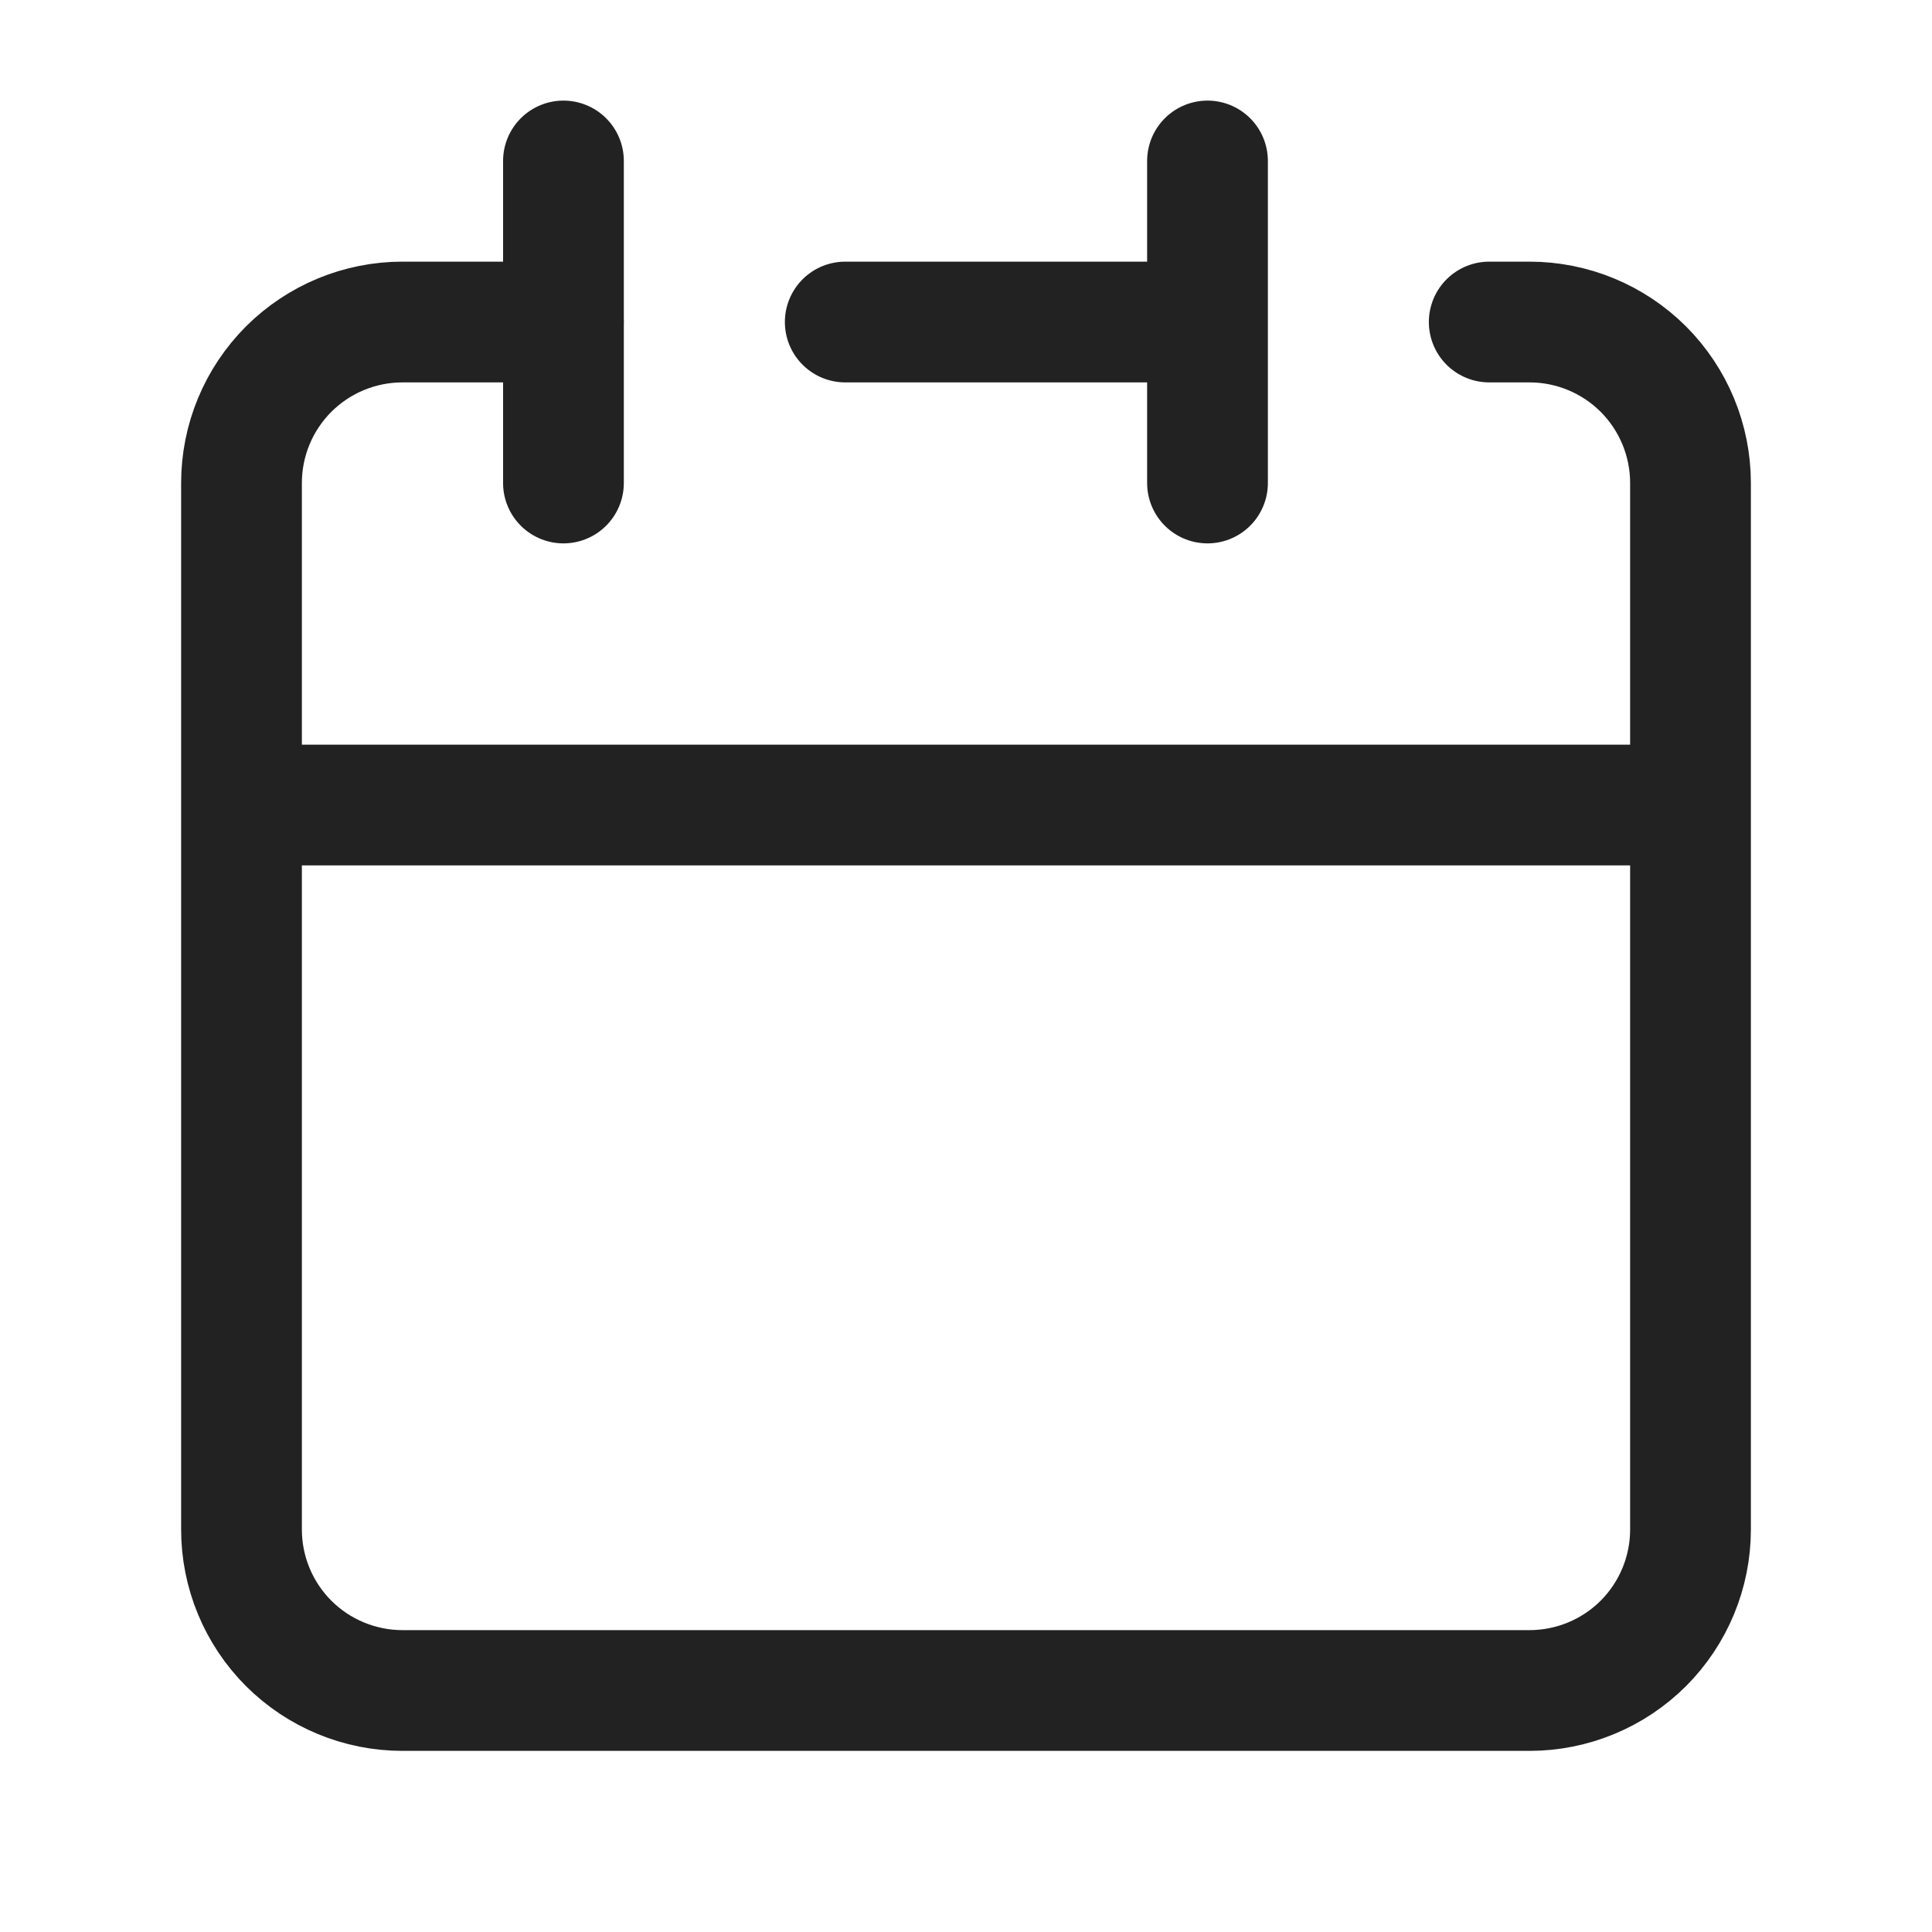 <svg width="28" height="28" viewBox="0 0 28 28" fill="none" xmlns="http://www.w3.org/2000/svg">
<path d="M17.5 4.667V2.333M17.5 4.667V7M17.5 4.667H12.25M3.5 11.667V22.167C3.5 22.786 3.746 23.379 4.183 23.817C4.621 24.254 5.214 24.5 5.833 24.5H22.167C22.786 24.5 23.379 24.254 23.817 23.817C24.254 23.379 24.5 22.786 24.5 22.167V11.667M3.5 11.667H24.5M3.5 11.667V7C3.5 6.381 3.746 5.788 4.183 5.35C4.621 4.913 5.214 4.667 5.833 4.667H8.167M24.5 11.667V7C24.5 6.381 24.254 5.788 23.817 5.35C23.379 4.913 22.786 4.667 22.167 4.667H21.583M8.166 2.333V7" stroke="#222222" stroke-width="1.75" stroke-linecap="round" stroke-linejoin="round"/>
</svg>
